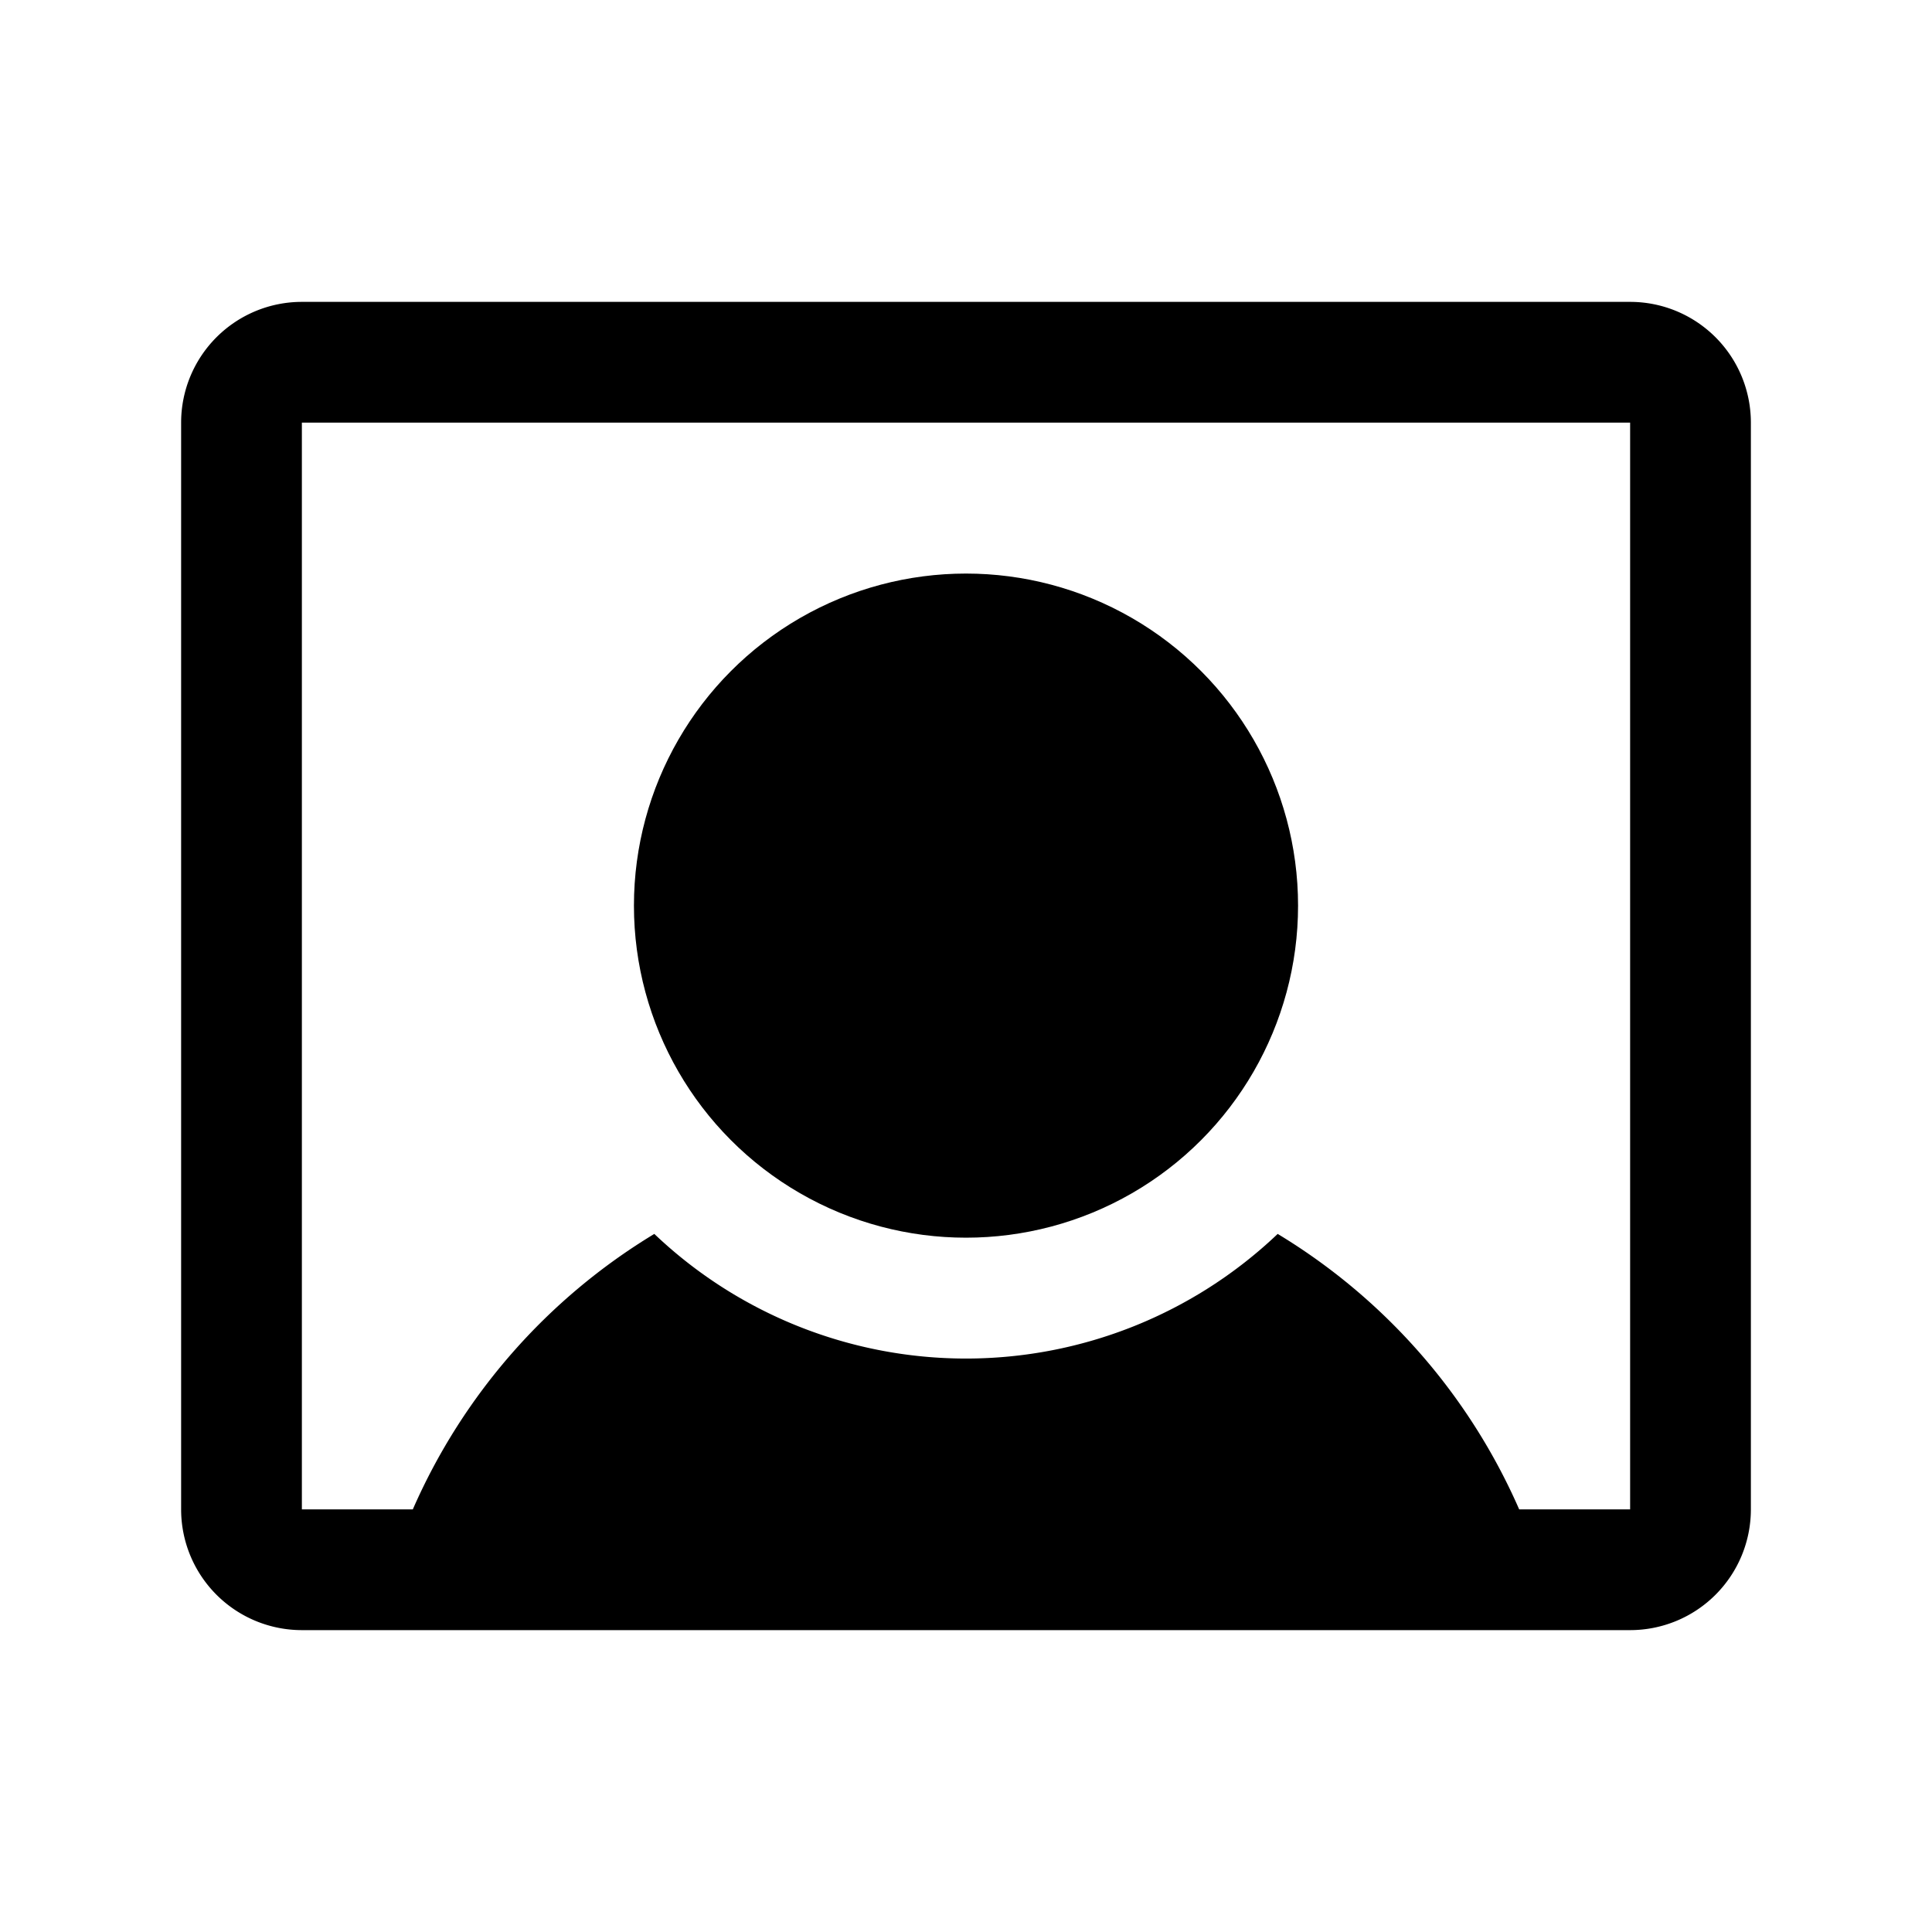 <svg xmlns="http://www.w3.org/2000/svg" viewBox="0 0 256 256"><rect width="256" height="256" fill="none"/><circle cx="128" cy="120" r="44"/><path d="M216,40H40A16,16,0,0,0,24,56V200a16,16,0,0,0,16,16H216a16,16,0,0,0,16-16V56A16,16,0,0,0,216,40Zm0,160H201.3a80.2,80.2,0,0,0-32-36.5,59.9,59.9,0,0,1-82.6,0,80.2,80.2,0,0,0-32,36.5H40V56H216V200Z"/></svg>